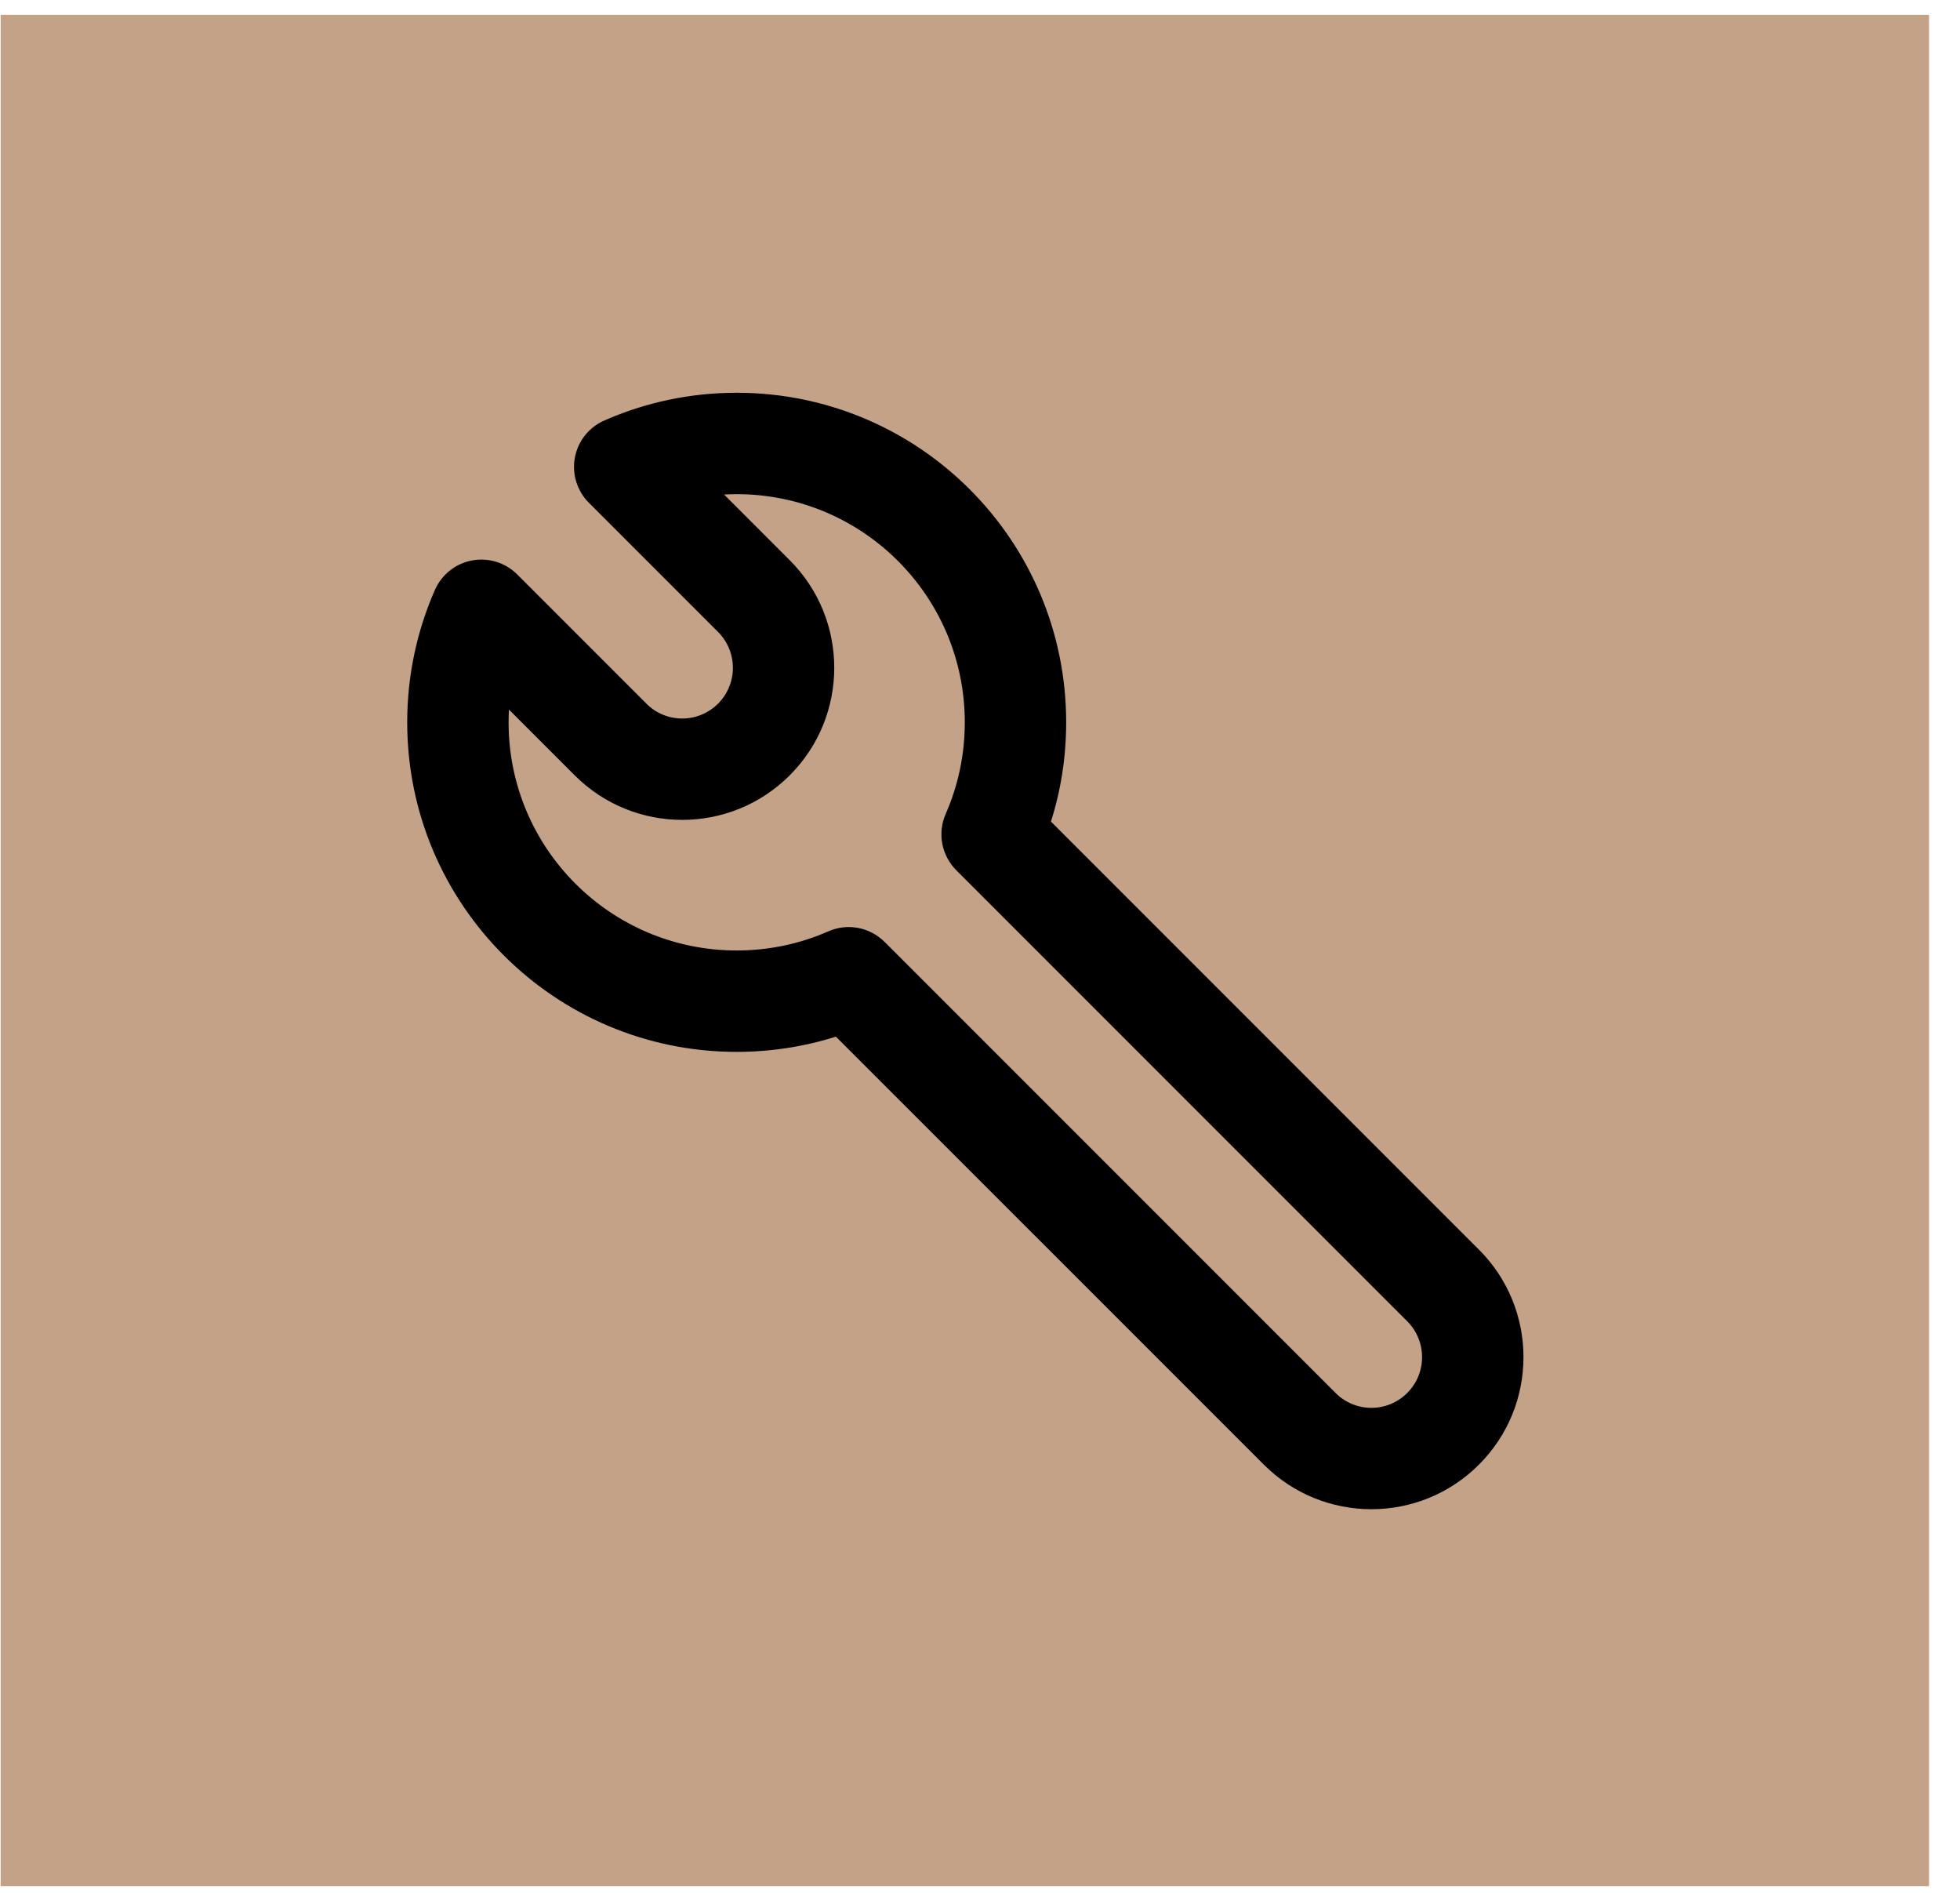 <?xml version="1.0" encoding="UTF-8"?>
<svg xmlns="http://www.w3.org/2000/svg" width="29" height="28" viewBox="0 0 29 28" fill="none">
  <rect x="0.01" y="0.219" width="28.532" height="27.682" fill="#C4A287"></rect>
  <path fill-rule="evenodd" clip-rule="evenodd" d="M8.942 6.22C9.542 5.956 10.205 5.81 10.9 5.81C13.593 5.81 15.775 7.993 15.775 10.685C15.775 11.196 15.697 11.689 15.55 12.153L21.882 18.485C22.761 19.363 22.761 20.788 21.882 21.666C21.003 22.545 19.579 22.545 18.7 21.666L12.368 15.335C11.904 15.481 11.411 15.56 10.9 15.56C8.208 15.56 6.025 13.377 6.025 10.685C6.025 9.99 6.171 9.327 6.435 8.726C6.535 8.499 6.74 8.336 6.983 8.291C7.227 8.245 7.477 8.322 7.652 8.497L9.564 10.409C9.856 10.702 10.331 10.702 10.624 10.409C10.917 10.116 10.917 9.641 10.624 9.348L8.713 7.437C8.538 7.262 8.46 7.011 8.506 6.768C8.552 6.524 8.715 6.319 8.942 6.22ZM10.713 7.315L11.685 8.287C12.563 9.166 12.563 10.591 11.685 11.469C10.806 12.348 9.382 12.348 8.503 11.469L7.531 10.497C7.527 10.559 7.525 10.622 7.525 10.685C7.525 12.549 9.036 14.06 10.9 14.06C11.384 14.06 11.842 13.959 12.256 13.777C12.539 13.652 12.869 13.715 13.088 13.933L19.761 20.606C20.054 20.899 20.528 20.899 20.821 20.606C21.114 20.313 21.114 19.838 20.821 19.545L14.149 12.873C13.93 12.654 13.868 12.324 13.992 12.041C14.174 11.627 14.275 11.169 14.275 10.685C14.275 8.821 12.764 7.31 10.9 7.31C10.837 7.31 10.775 7.312 10.713 7.315Z" fill="black"></path>
</svg>
